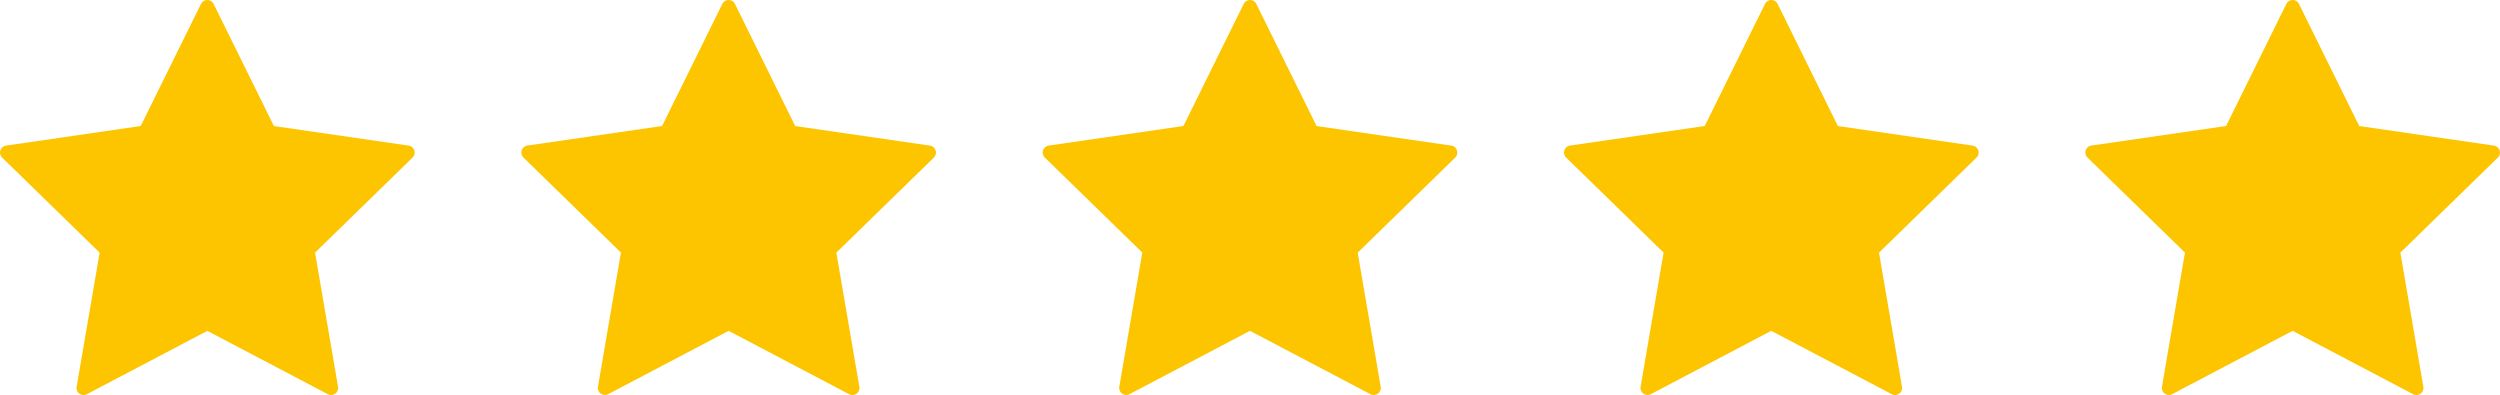 <svg xmlns="http://www.w3.org/2000/svg" id="a" viewBox="0 0 551.98 87.22"><defs><style>.b{fill:#fdc500;}</style></defs><path class="b" d="M45.78,73.05l26.61,13.99c1.14,.6,2.46-.37,2.25-1.63l-5.08-29.63,21.53-20.99c.92-.9,.41-2.46-.86-2.64l-29.75-4.32L47.16,.86c-.57-1.15-2.21-1.15-2.78,0l-13.31,26.96L1.33,32.15c-1.27,.18-1.78,1.74-.86,2.64l21.53,20.99-5.08,29.63c-.22,1.26,1.11,2.23,2.25,1.63l26.61-13.99Z"></path><path class="b" d="M160.88,73.05l26.61,13.99c1.14,.6,2.46-.37,2.25-1.63l-5.08-29.63,21.53-20.99c.92-.9,.41-2.46-.86-2.64l-29.75-4.32L162.27,.86c-.57-1.15-2.21-1.15-2.78,0l-13.31,26.96-29.75,4.32c-1.27,.18-1.78,1.74-.86,2.64l21.53,20.99-5.08,29.63c-.22,1.26,1.11,2.23,2.25,1.63l26.61-13.99h0Z"></path><path class="b" d="M275.99,73.05l26.61,13.99c1.14,.6,2.46-.37,2.25-1.63l-5.08-29.63,21.53-20.99c.92-.9,.41-2.46-.86-2.64l-29.75-4.32L277.38,.86c-.57-1.15-2.21-1.15-2.78,0l-13.31,26.96-29.75,4.32c-1.27,.18-1.78,1.74-.86,2.64l21.53,20.99-5.08,29.63c-.22,1.26,1.11,2.23,2.25,1.63l26.61-13.99h0Z"></path><path class="b" d="M391.09,73.05l26.61,13.99c1.14,.6,2.46-.37,2.25-1.63l-5.08-29.63,21.53-20.99c.92-.9,.41-2.46-.86-2.64l-29.75-4.32L392.48,.86c-.57-1.15-2.21-1.15-2.78,0l-13.31,26.96-29.75,4.32c-1.27,.18-1.78,1.74-.86,2.64l21.53,20.99-5.08,29.63c-.22,1.26,1.11,2.23,2.25,1.63l26.61-13.99h0Z"></path><path class="b" d="M506.2,73.05l26.61,13.99c1.14,.6,2.46-.37,2.25-1.63l-5.08-29.63,21.53-20.99c.92-.9,.41-2.46-.86-2.64l-29.75-4.32L507.59,.86c-.57-1.15-2.21-1.15-2.78,0l-13.31,26.96-29.75,4.32c-1.27,.18-1.78,1.74-.86,2.64l21.53,20.99-5.08,29.63c-.22,1.26,1.11,2.23,2.25,1.63l26.61-13.99h0Z"></path></svg>